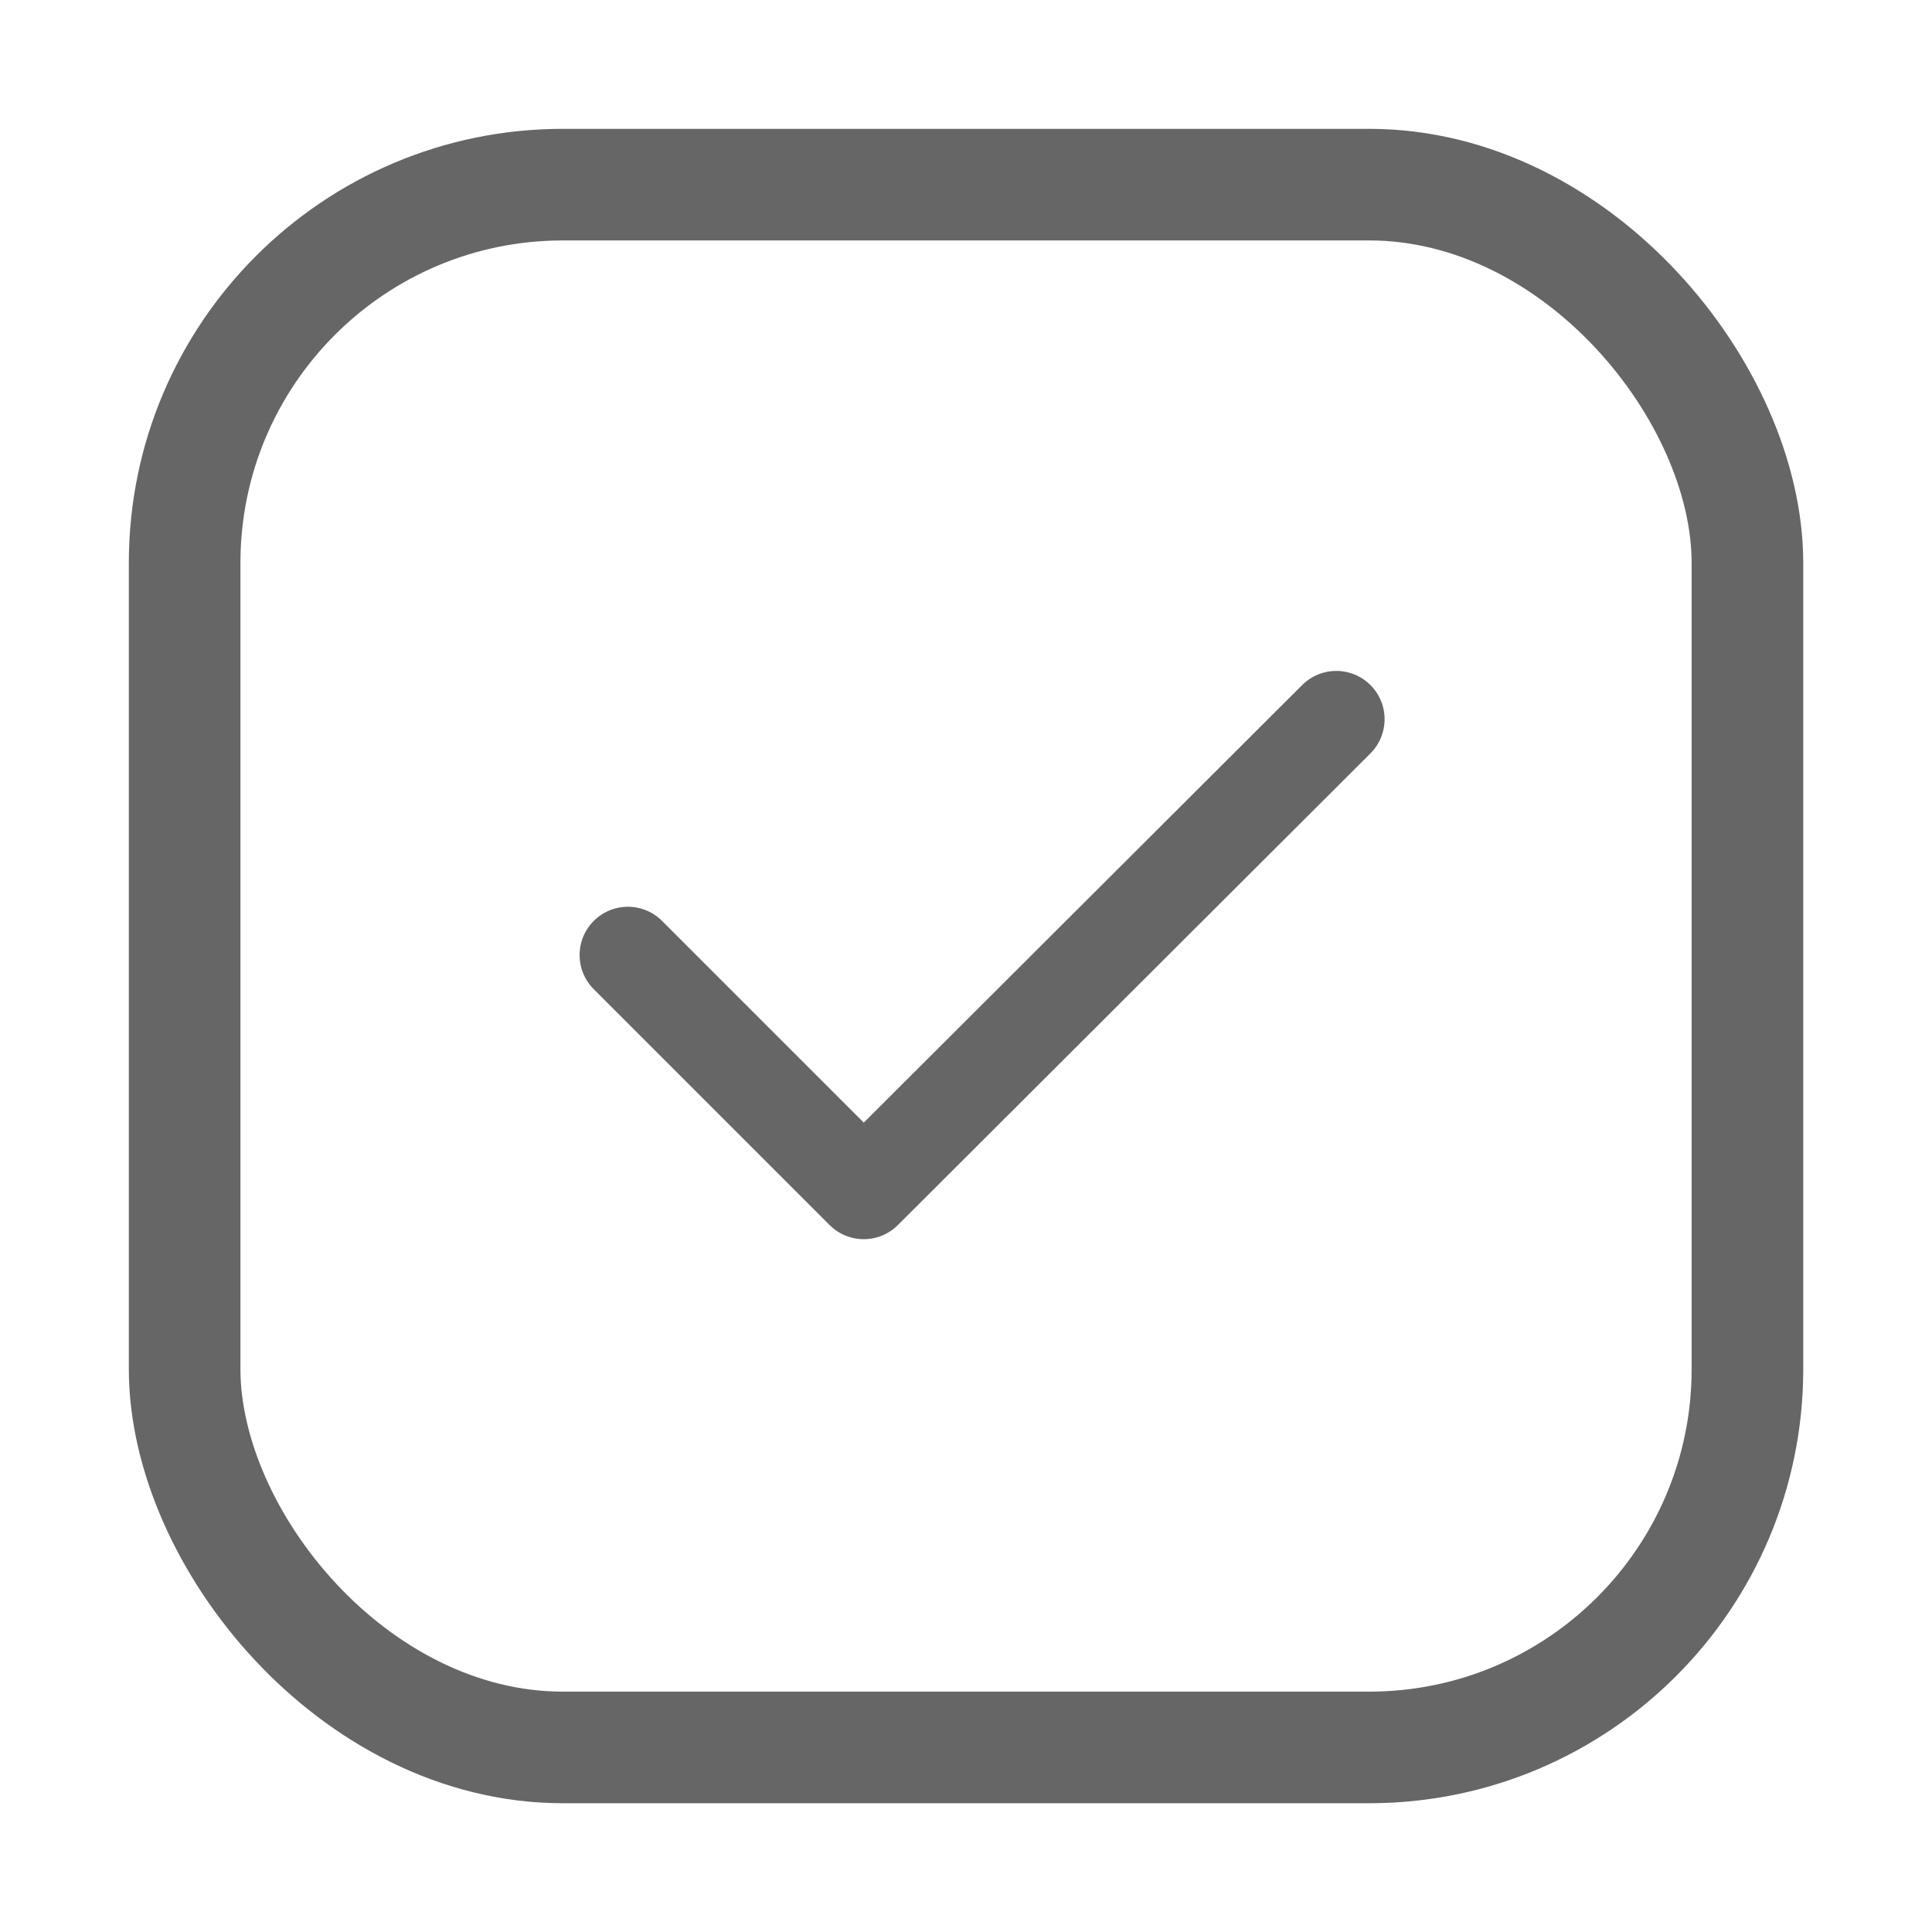<svg viewBox="0 0 30 30" fill="none" xmlns="http://www.w3.org/2000/svg">
<rect x="2.867" y="2.867" width="24.267" height="24.267" rx="5.874" stroke="#666666" stroke-width="1.733" stroke-linejoin="round"/>
<path d="M9.75 14.83L13.412 18.492L20.75 11.168" stroke="#666666" stroke-width="1.5" stroke-linecap="round" stroke-linejoin="round"/>
</svg>
